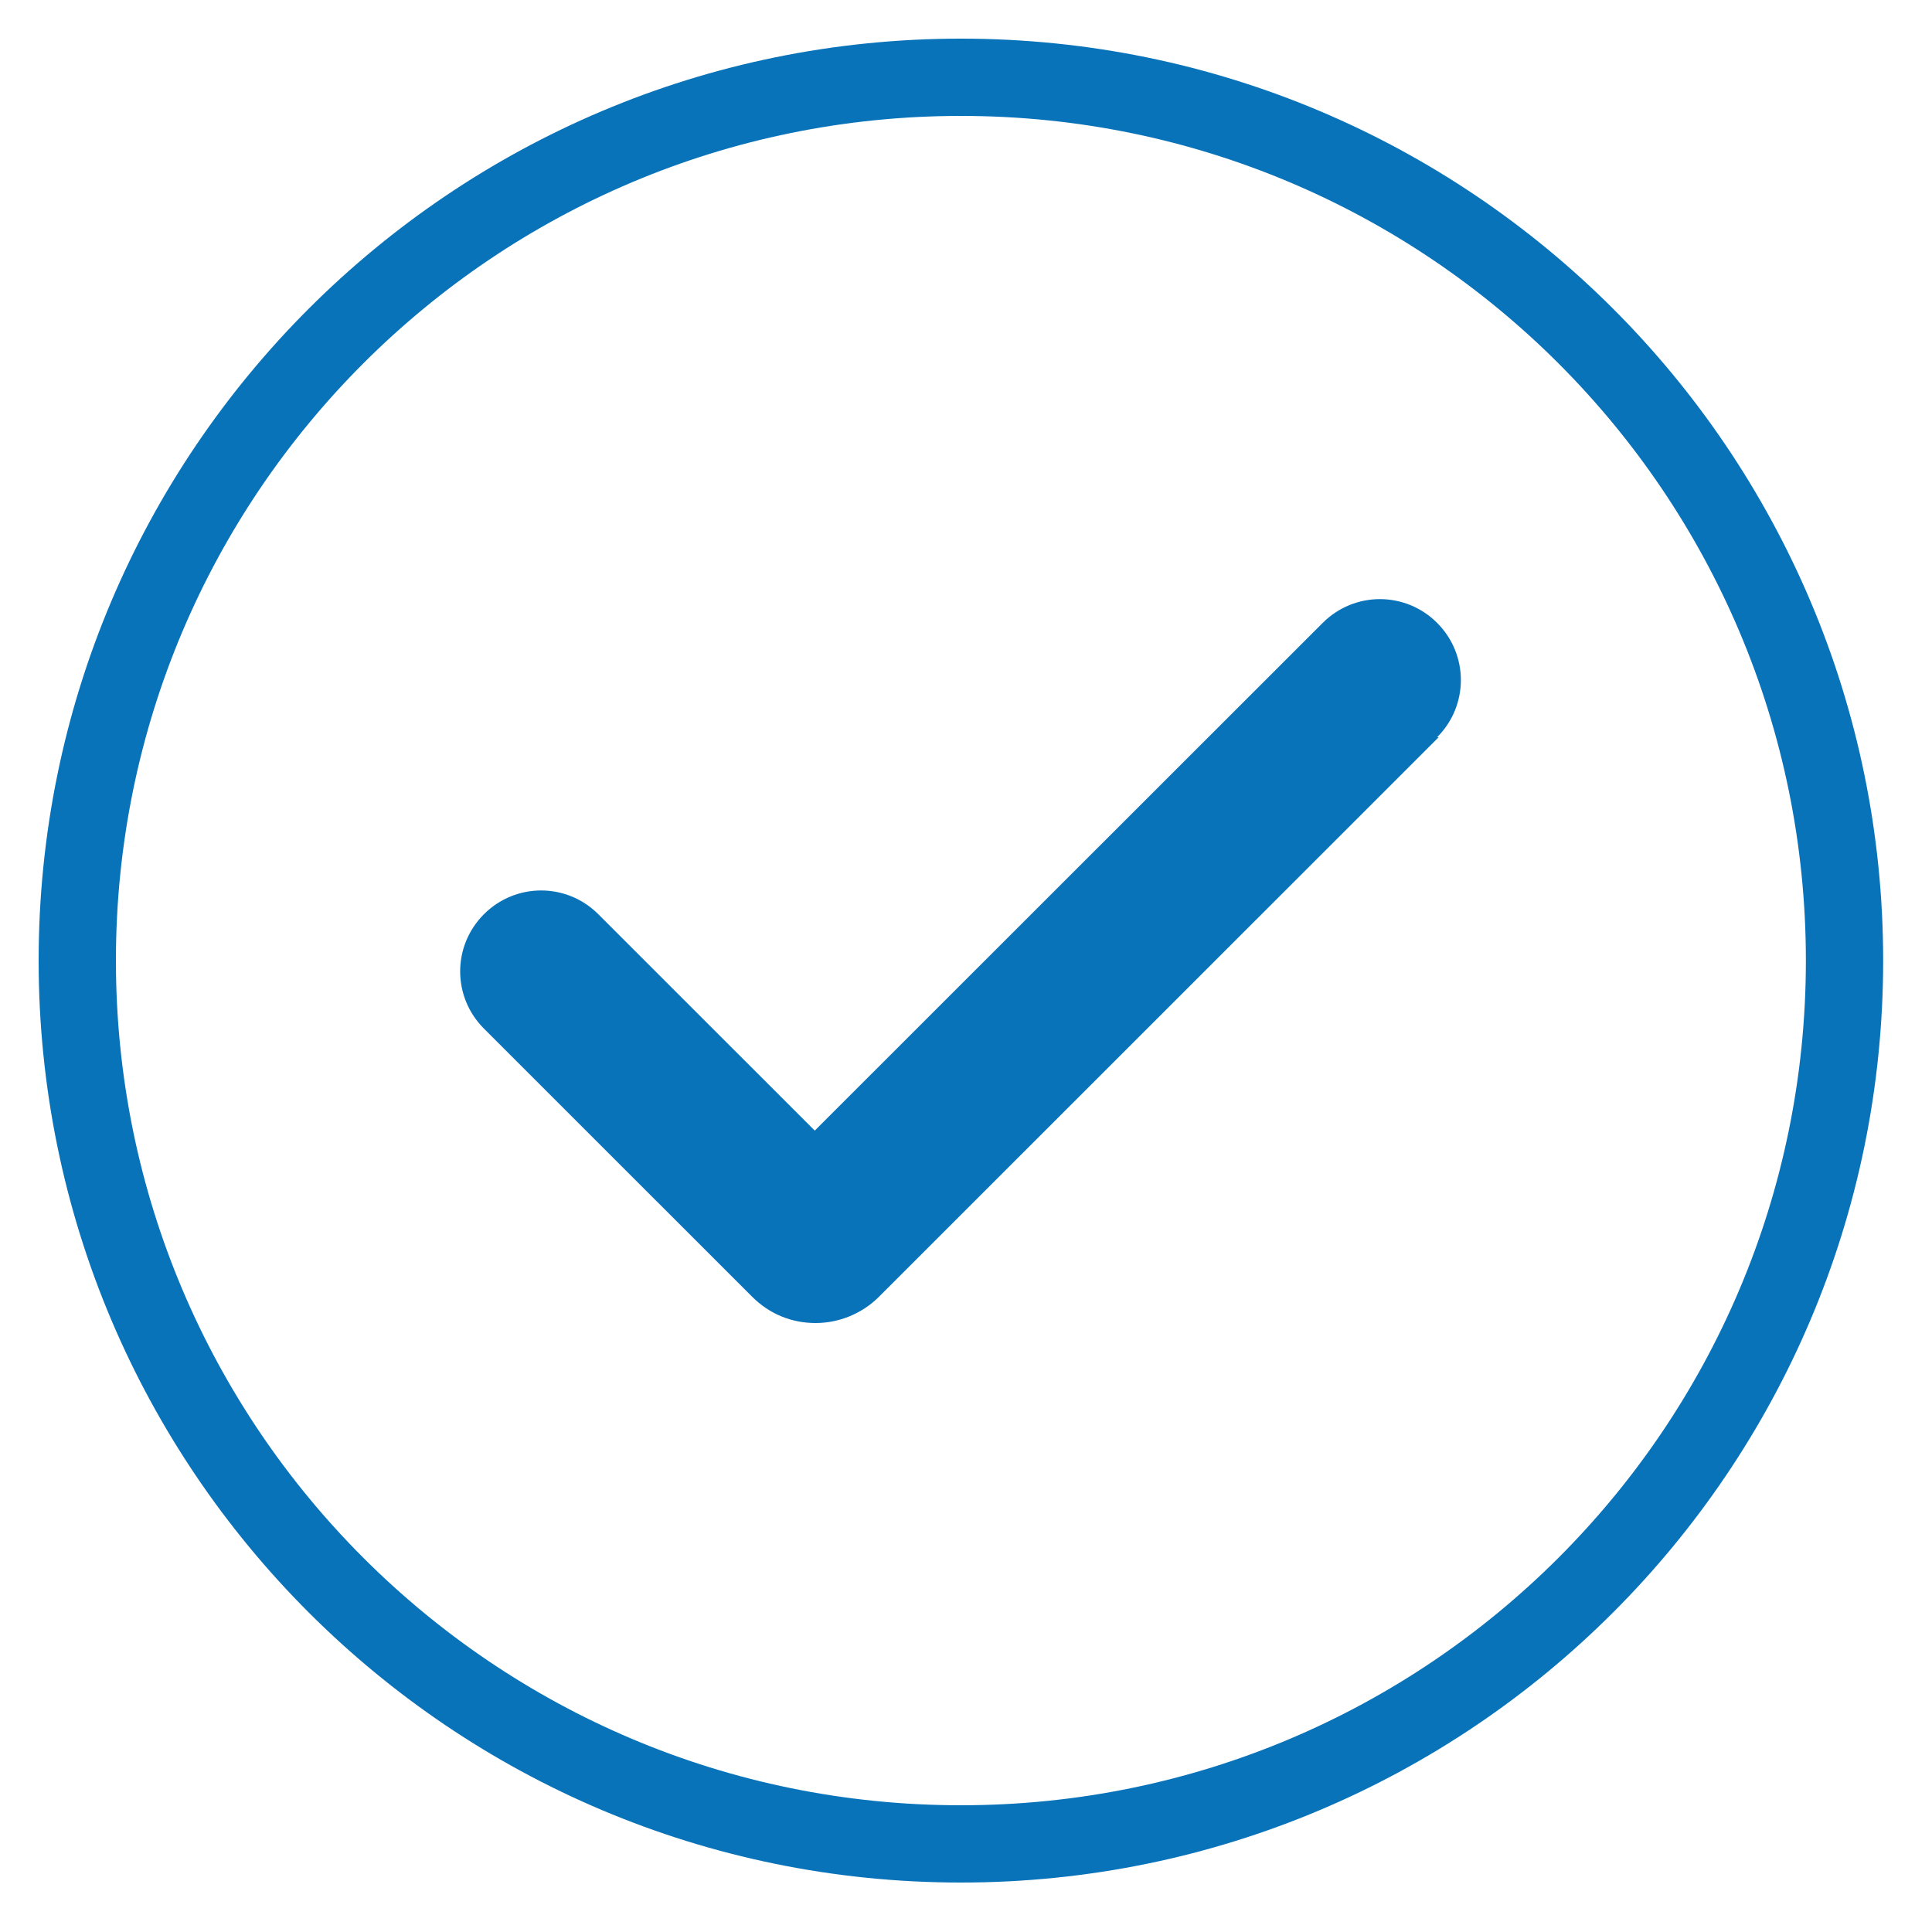<svg width="25" height="25" viewBox="0 0 25 25" fill="none" xmlns="http://www.w3.org/2000/svg">
<path d="M12.434 23.86C18.749 23.86 23.868 18.743 23.868 12.43C23.868 6.117 18.749 1 12.434 1C6.119 1 1 6.117 1 12.43C1 18.743 6.119 23.86 12.434 23.86Z" stroke="#0973BA" stroke-miterlimit="10"/>
<path d="M18.616 9.54L11.374 16.78C11.154 17 10.854 17.12 10.553 17.12C10.253 17.12 9.963 17.01 9.733 16.78L6.262 13.31C5.852 12.9 5.852 12.24 6.262 11.83C6.672 11.42 7.332 11.42 7.742 11.83L10.543 14.63L17.116 8.06C17.526 7.65 18.186 7.65 18.596 8.06C19.006 8.47 19.006 9.13 18.596 9.54H18.616Z" fill="#0973BA"/>
</svg>
